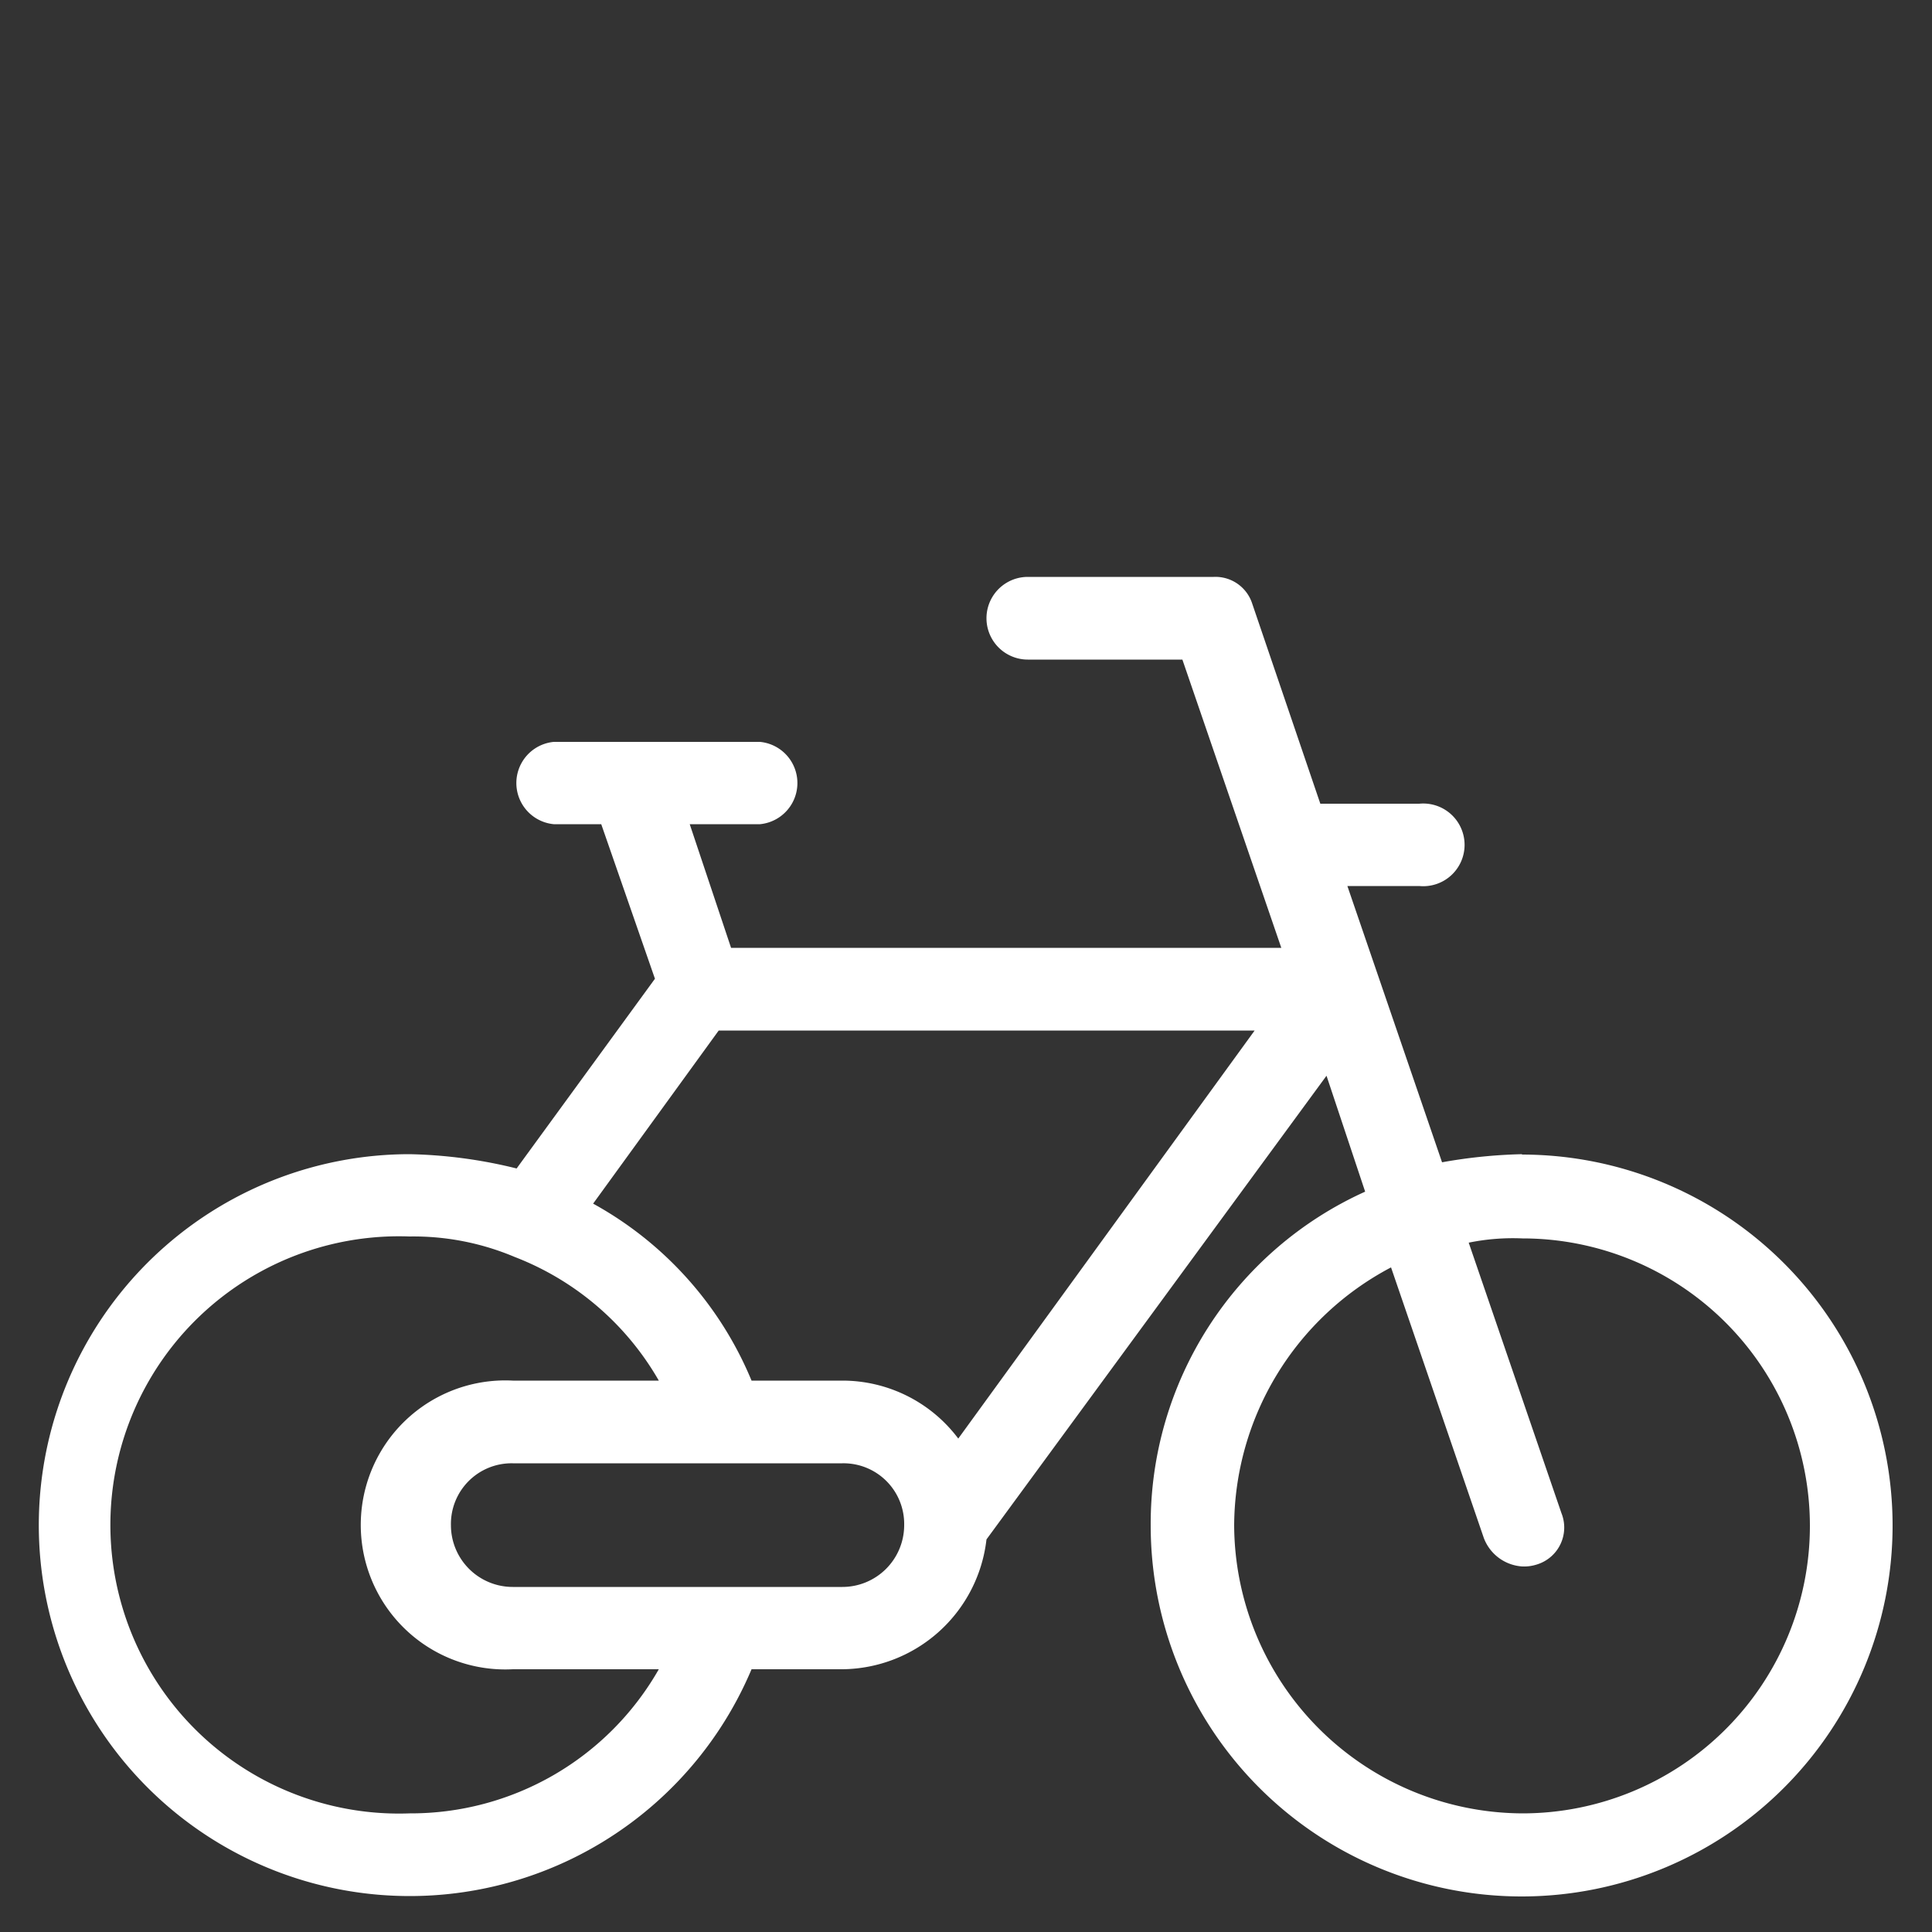 <svg data-name="Livello 2" xmlns="http://www.w3.org/2000/svg" viewBox="0 0 50 50"><rect x="0" y="0" width="50" height="50" fill="#333333" stroke="none"/><path d="M39.4 29.87a13.33 13.33 0 00-2.08.21l-2.45-7.15h1.86a1.07 1.07 0 100-2.13h-2.56l-1.76-5.17a1 1 0 00-1-.7H26.6a1.07 1.07 0 000 2.14h4l2.56 7.46H18.92l-1.07-3.2h1.82a1.07 1.07 0 000-2.13h-5.34a1.07 1.07 0 000 2.13h1.23l1.39 4-3.58 4.91a12.47 12.47 0 00-2.77-.37 9.6 9.6 0 108.85 13.33h2.35a3.79 3.79 0 003.73-3.36l8.8-12 1 3a9.43 9.43 0 00-5.55 8.64 9.6 9.6 0 109.6-9.6zM10.6 46.93a7.47 7.47 0 110-14.93 6.73 6.73 0 012.72.53 7.35 7.35 0 013.73 3.2h-3.78a3.74 3.74 0 100 7.47h3.78a7.39 7.39 0 01-6.45 3.73zm11.2-5.86h-8.53a1.6 1.6 0 01-1.6-1.6 1.57 1.57 0 011.6-1.6h8.53a1.57 1.57 0 011.6 1.6 1.6 1.6 0 01-1.6 1.6zm3-3.84a3.75 3.75 0 00-3-1.5h-2.35a9.28 9.28 0 00-4.1-4.58l3.25-4.48h13.87zm14.61 9.7a7.49 7.49 0 01-7.47-7.46A7.59 7.59 0 0136 32.8l2.4 7a1.14 1.14 0 001 .74 1.08 1.08 0 00.37-.05 1 1 0 00.64-1.33l-2.4-7a5.72 5.72 0 011.39-.11 7.44 7.44 0 110 14.88z" fill="#fff"/></svg>